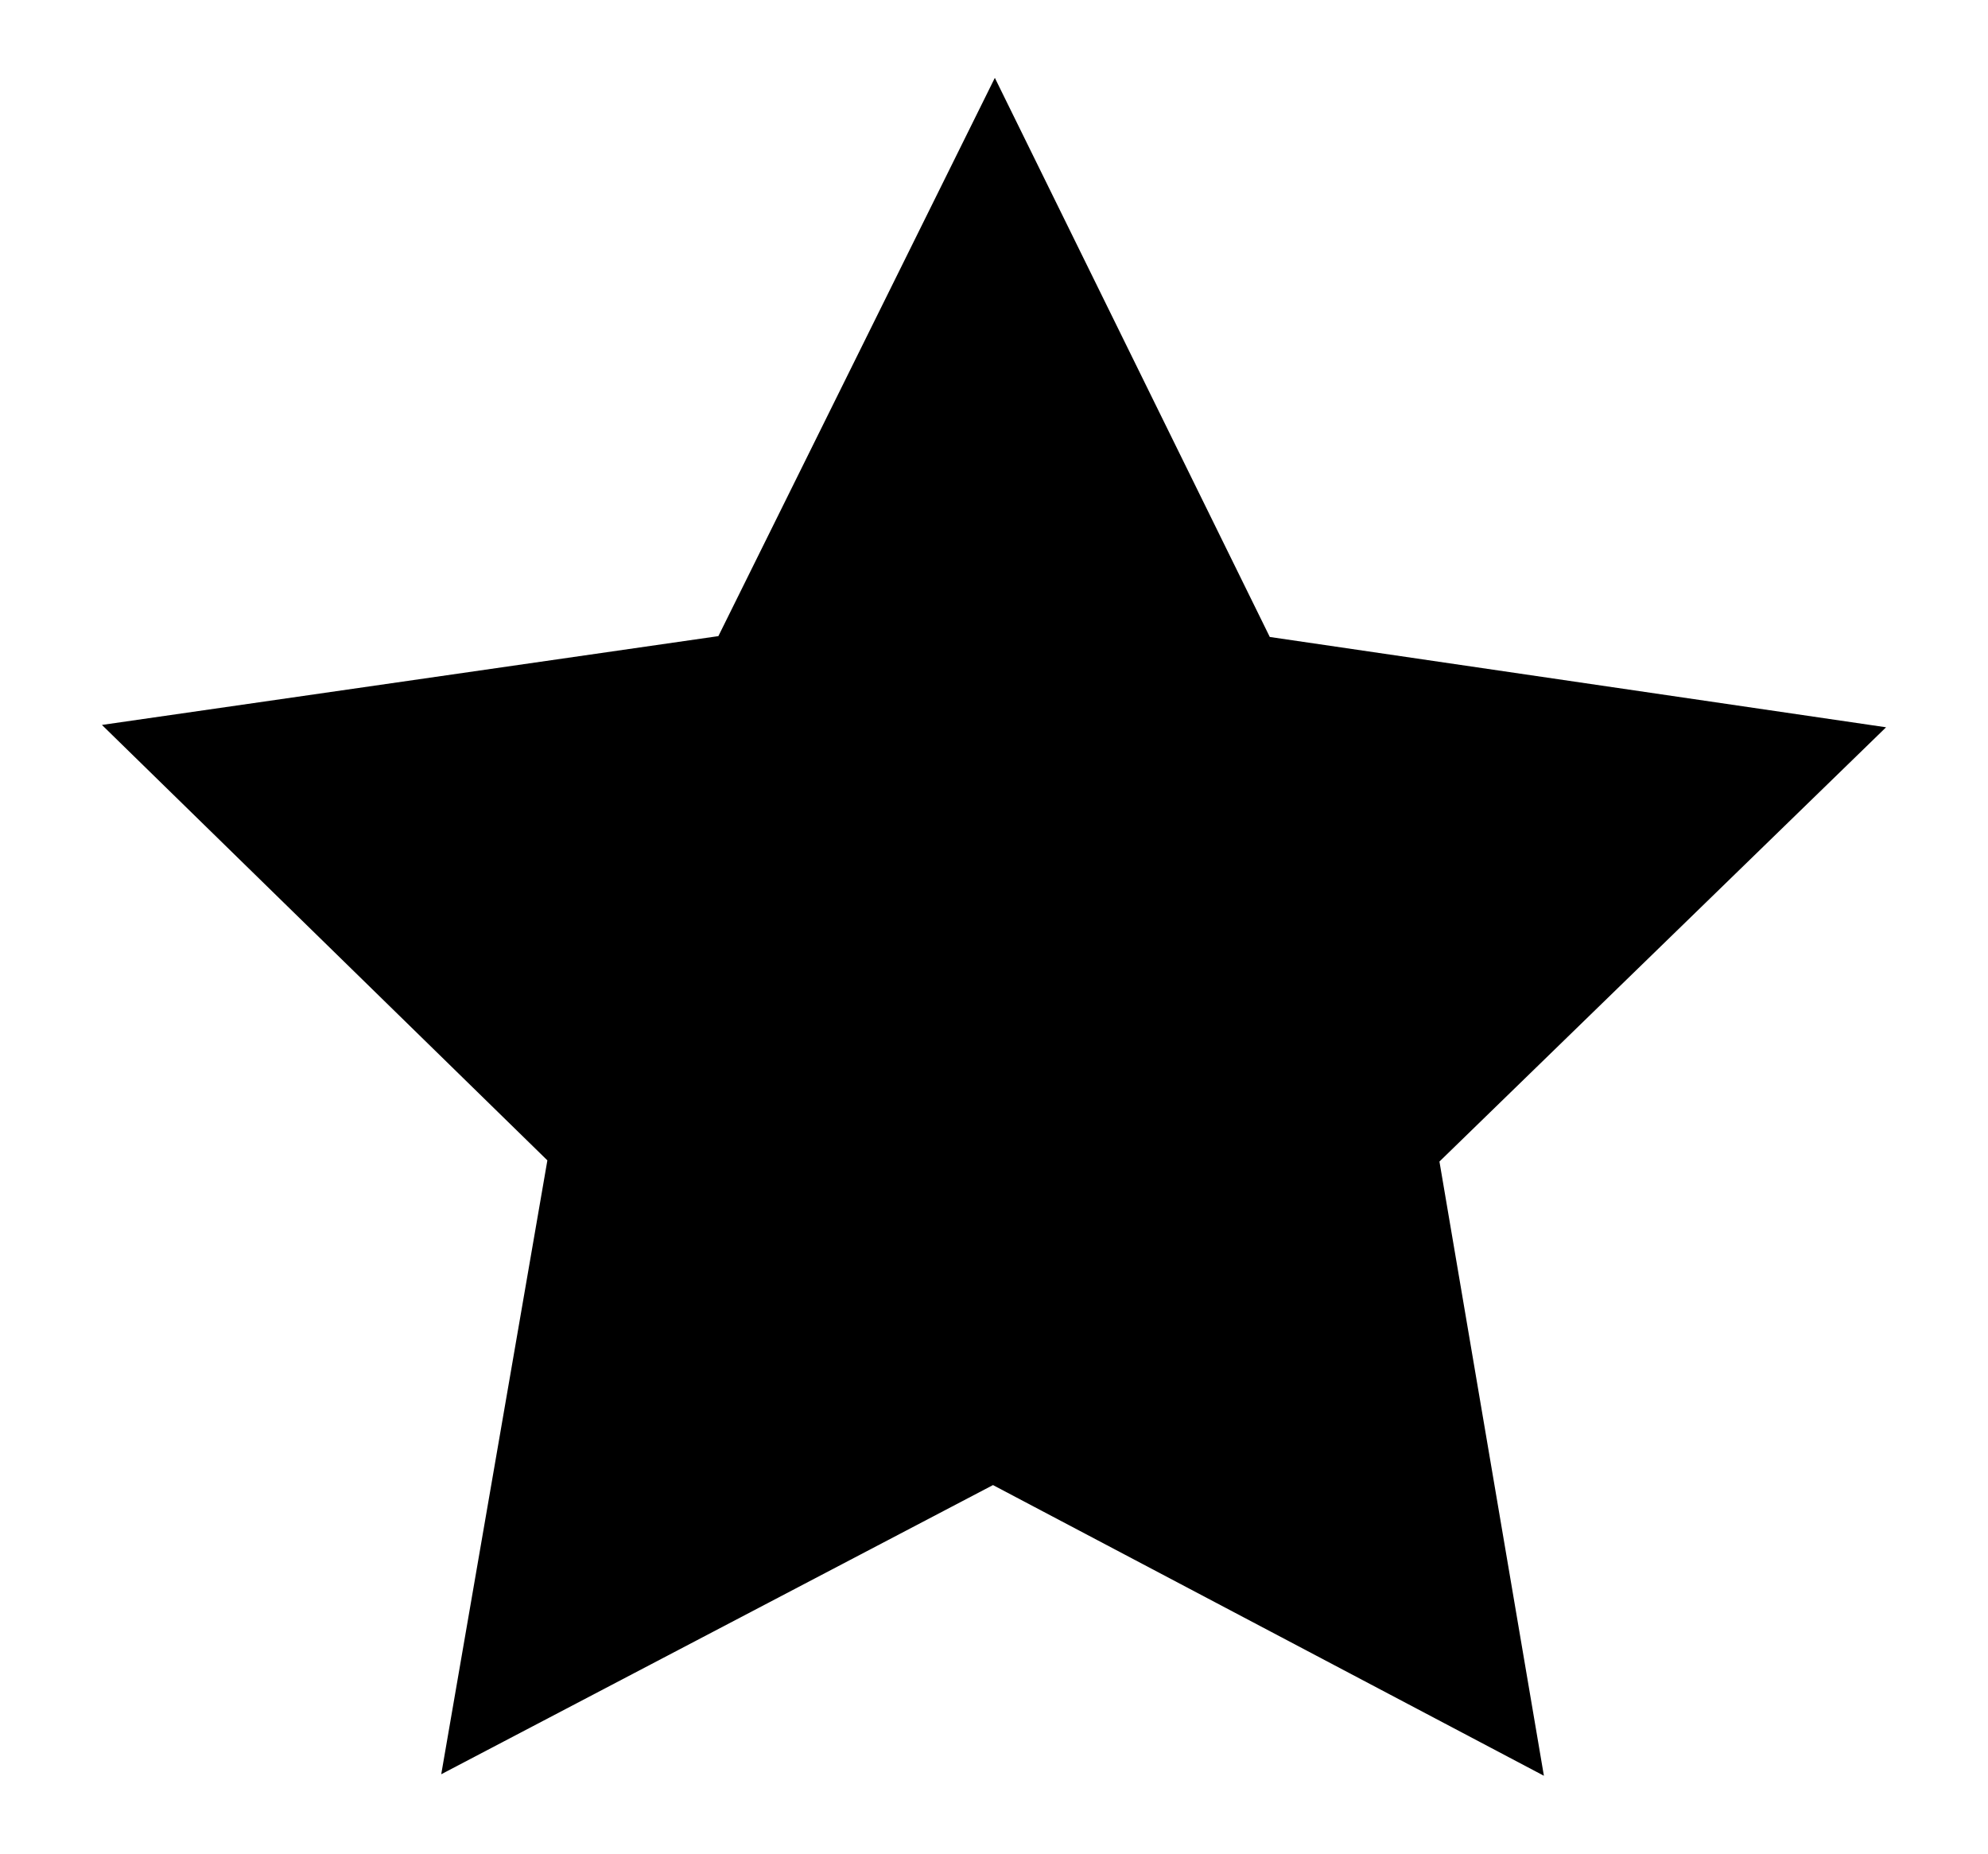 <?xml version="1.0" encoding="utf-8"?>
<!-- Generator: Adobe Illustrator 24.3.0, SVG Export Plug-In . SVG Version: 6.00 Build 0)  -->
<svg version="1.1" xmlns="http://www.w3.org/2000/svg" xmlns:xlink="http://www.w3.org/1999/xlink" x="0px" y="0px"
	 viewBox="0 0 118 110" style="enable-background:new 0 0 118 110;" xml:space="preserve">
<polygon points="91.64,105.38 58.94,88.13 26.19,105.29 32.49,68.86 6.05,43.02 42.64,37.75 59.05,4.62 75.37,37.8 111.95,43.16 
	85.44,68.93 "/>
</svg>
